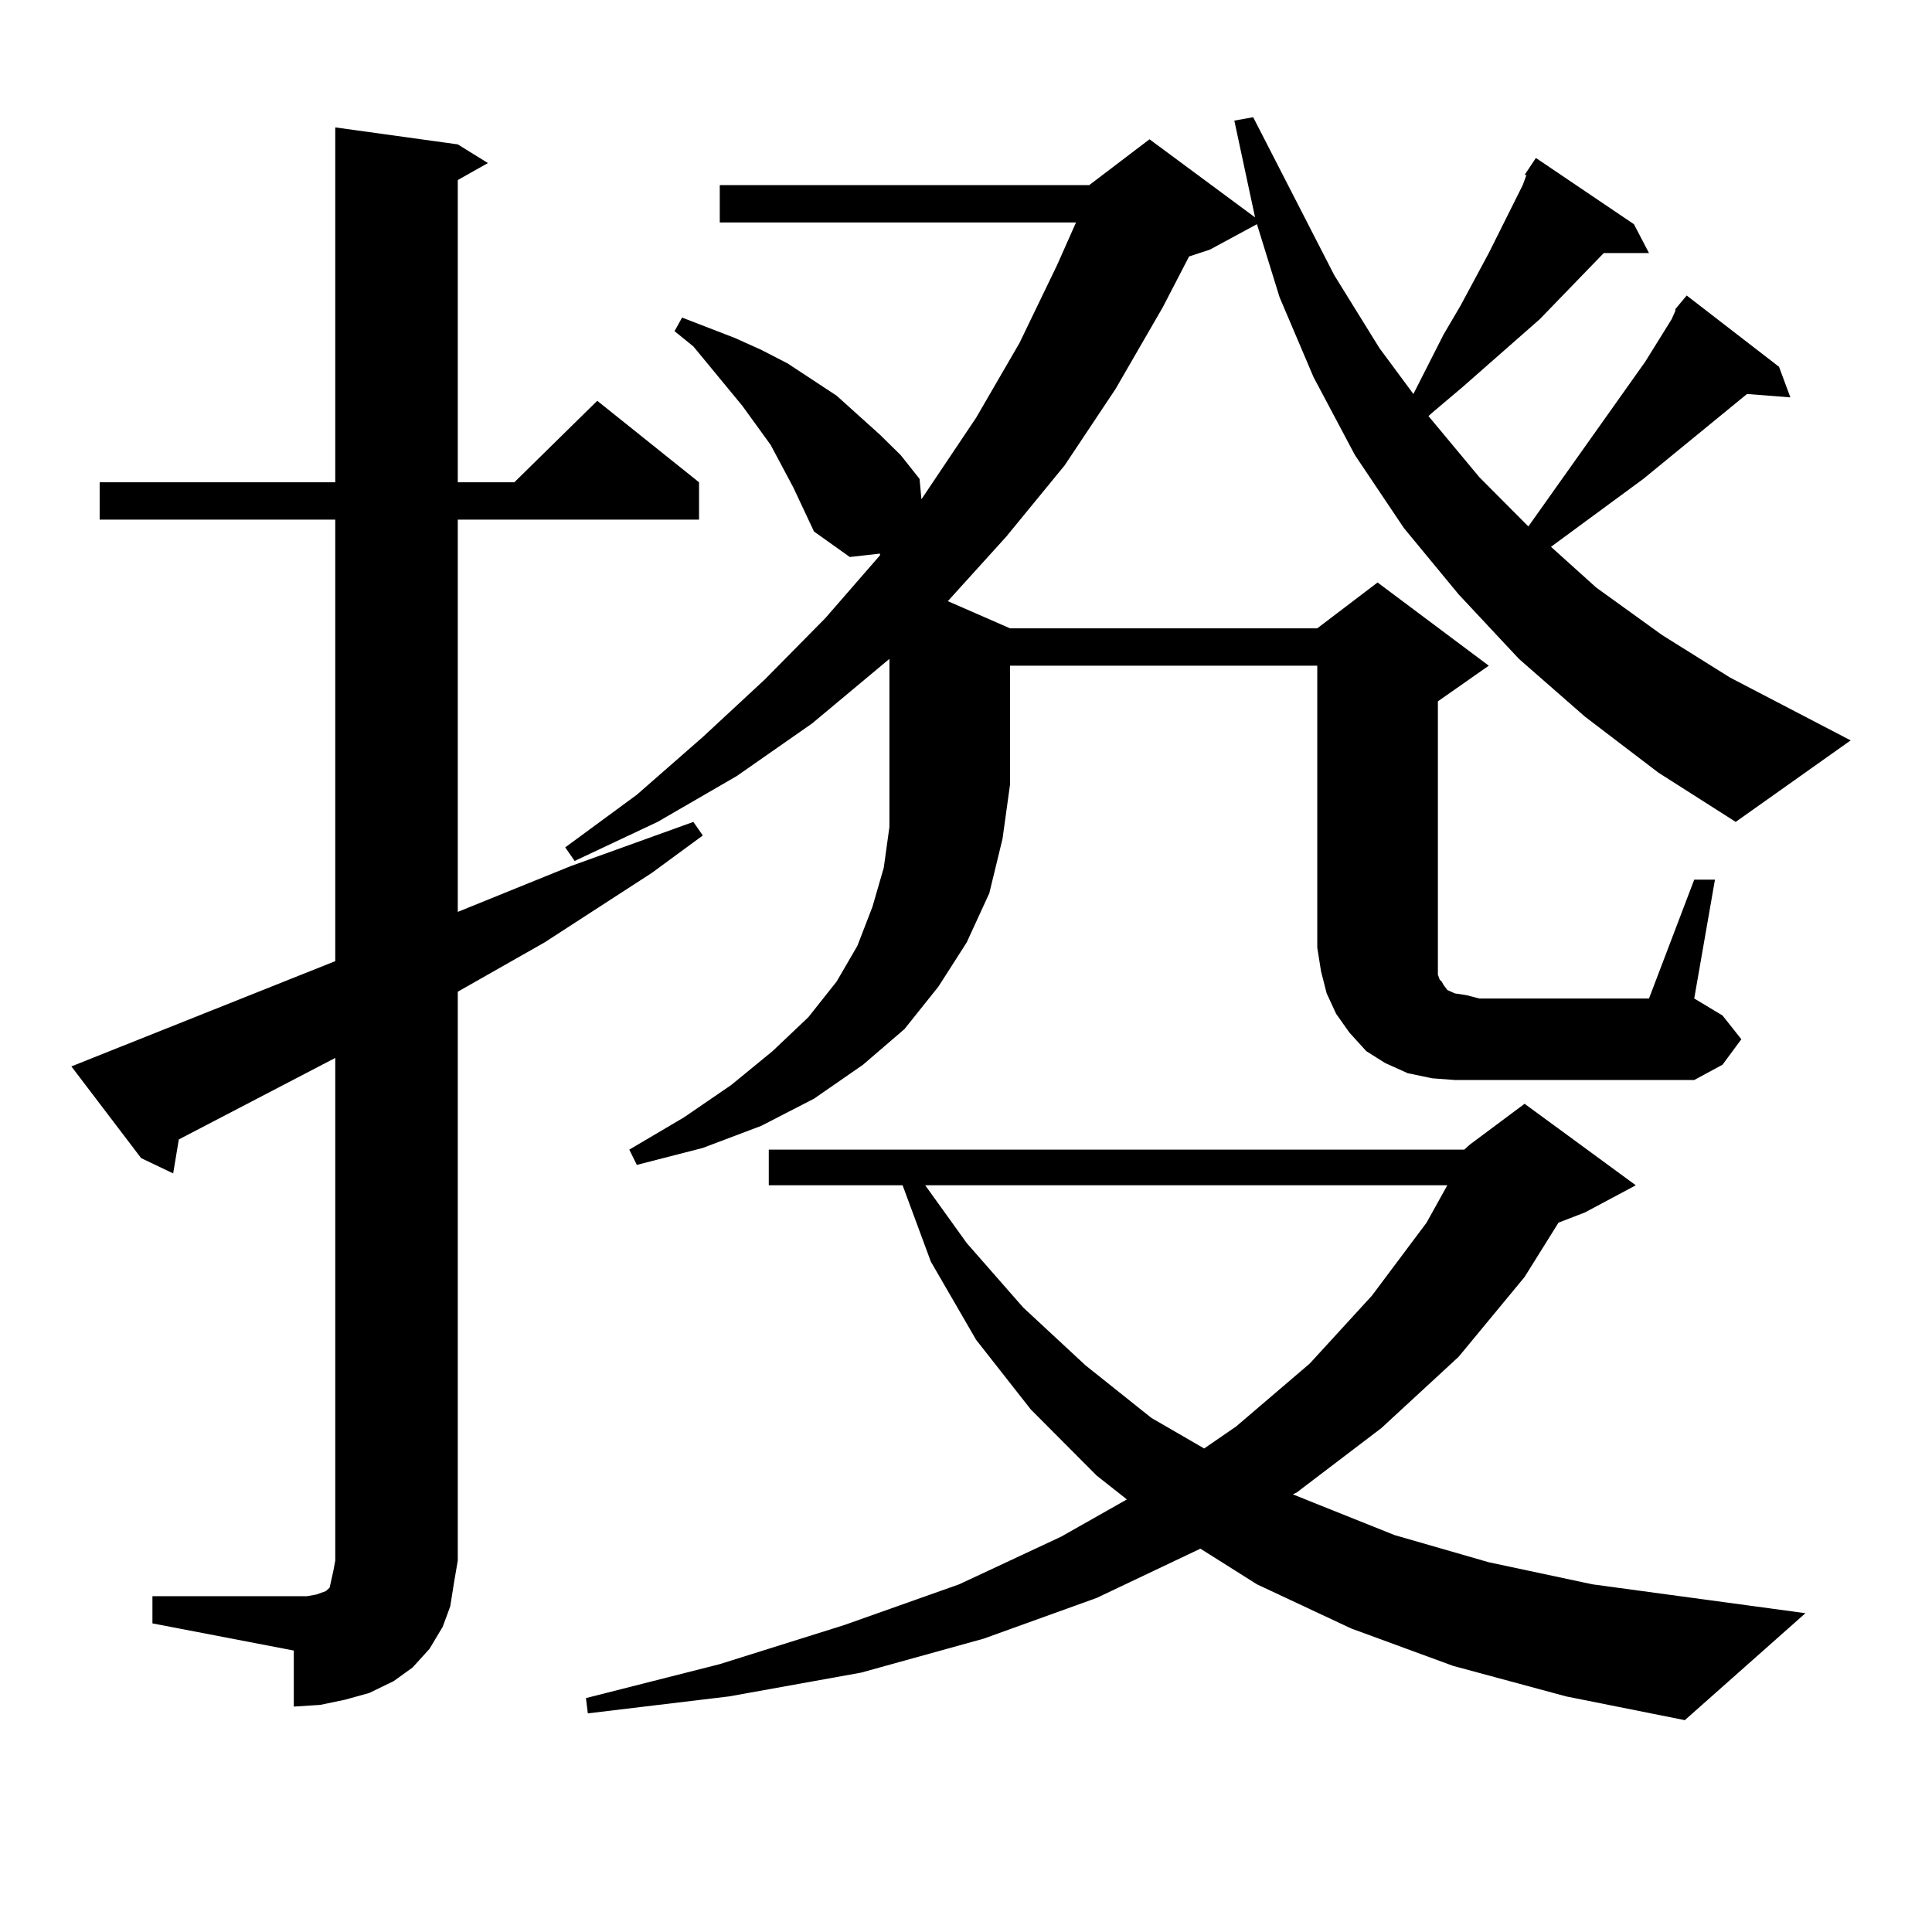 <?xml version="1.0" encoding="utf-8"?>
<!-- Generator: Adobe Illustrator 16.0.0, SVG Export Plug-In . SVG Version: 6.00 Build 0)  -->
<!DOCTYPE svg PUBLIC "-//W3C//DTD SVG 1.1//EN" "http://www.w3.org/Graphics/SVG/1.1/DTD/svg11.dtd">
<svg version="1.1" id="图层_1" xmlns="http://www.w3.org/2000/svg" xmlns:xlink="http://www.w3.org/1999/xlink" x="0px" y="0px"
	 width="1000px" height="1000px" viewBox="0 0 1000 1000" enable-background="new 0 0 1000 1000" xml:space="preserve">
<path d="M78.9,826.195h73.169h6.829l4.878-0.879l4.878-1.758l1.951-1.758l0.976-4.395l0.976-4.395l0.976-5.273V547.582
	L92.559,589.77l-2.927,17.578l-16.585-7.91L36.95,551.977l8.78-3.516l127.802-50.977V268.969H51.584v-19.336h121.948V65.941
	l63.413,8.789l15.609,9.668l-15.609,8.789v156.445h29.268l42.926-42.188l52.682,42.188v19.336H236.945v203.027l58.535-23.73
	l63.413-22.852l4.878,7.031l-26.341,19.336l-55.608,36.035l-44.877,25.488v294.434l-1.951,11.426l-1.951,12.305l-3.902,10.547
	l-6.829,11.426l-8.78,9.668l-9.756,7.031l-12.683,6.152l-12.683,3.516l-12.683,2.637l-13.658,0.879V854.32L78.9,840.258V826.195z
	 M789.127,90.551l5.854-8.789l50.73,34.277l7.805,14.941h-23.414l-33.17,34.277l-39.999,35.156l-15.609,13.184l-1.951,1.758
	l26.341,31.641l25.365,25.488l60.486-85.254l13.658-21.973l1.951-4.395v-0.879l5.854-7.031l47.804,36.914l5.854,15.82l-22.438-1.758
	l-53.657,43.945l-47.804,35.156l23.414,21.094l34.146,24.609l35.121,21.973l62.438,32.52l-59.511,42.188l-39.999-25.488
	l-38.048-29.004L786.2,341.039l-31.219-33.398l-28.292-34.277l-25.365-37.793l-21.463-40.43l-17.561-41.309l-11.707-37.793
	l-24.39,13.184l-10.731,3.516l-13.658,26.367l-24.39,42.188l-26.341,39.551l-30.243,36.914l-30.243,33.398l32.194,14.063h159.021
	l31.219-23.73l57.56,43.066l-26.341,18.457v141.504l0.976,2.637l0.976,0.879l0.976,1.758l1.951,2.637l3.902,1.758l5.854,0.879
	l6.829,1.758h87.803l23.414-61.523h10.731L876.93,516.82l14.634,8.789l9.756,12.305l-9.756,13.184l-14.634,7.91H753.03
	l-11.707-0.879l-12.683-2.637l-11.707-5.273l-9.756-6.152l-8.78-9.668l-6.829-9.668l-4.878-10.547l-2.927-11.426l-1.951-12.305
	V344.555H522.792v61.523l-3.902,28.125l-6.829,28.125l-11.707,25.488l-14.634,22.852l-17.561,21.973l-21.463,18.457l-25.365,17.578
	l-27.316,14.063l-30.243,11.426l-34.146,8.789l-3.902-7.91l28.292-16.699l24.39-16.699l21.463-17.578l18.536-17.578l14.634-18.457
	l10.731-18.457l7.805-20.215l5.854-20.215l2.927-21.094v-87.012l-39.999,33.398l-39.023,27.246l-40.975,23.73l-42.926,20.215
	l-4.878-7.031l37.072-27.246l34.146-29.883l32.194-29.883l31.219-31.641l28.292-32.52v-0.879l-15.609,1.758l-18.536-13.184
	L410.6,252.27l-11.707-21.973l-14.634-20.215l-25.365-30.762l-9.756-7.91l3.902-7.031l13.658,5.273l13.658,5.273l13.658,6.152
	l13.658,7.031l25.365,16.699l22.438,20.215l10.731,10.547l9.756,12.305l0.976,10.547l28.292-42.188l22.438-38.672l19.512-40.43
	l9.756-21.973H372.552V95.824h191.215l31.219-23.73l54.633,40.43l-10.731-50.098l9.756-1.758l41.95,81.738l23.414,37.793
	l17.561,23.73l15.609-30.762l8.78-14.941l14.634-27.246l17.561-35.156l1.951-5.273H789.127z M752.055,862.23l-52.682-19.336
	l-48.779-22.852l-29.268-18.457l-53.657,25.488l-58.535,21.094l-63.413,17.578l-68.291,12.305l-73.169,8.789l-0.976-7.91
	l69.267-17.578l64.389-20.215l59.511-21.094l52.682-24.609l34.146-19.336l-15.609-12.305l-34.146-34.277l-28.292-36.035
	l-23.414-40.43L467.184,613.5h-69.267v-18.457h359.991l2.927-2.637l28.292-21.094l57.56,42.188l-26.341,14.063l-13.658,5.273
	l-17.561,28.125l-34.146,41.309l-39.999,36.914l-43.901,33.398l-1.951,0.879l52.682,21.094l48.779,14.063l53.657,11.426
	l110.241,14.941l-62.438,55.371l-61.462-12.305L752.055,862.23z M478.891,613.5l21.463,29.883l29.268,33.398l32.194,29.883
	l34.146,27.246l27.316,15.82l16.585-11.426l38.048-32.52l32.194-35.156l28.292-37.793l10.731-19.336H478.891z"/>
</svg>
